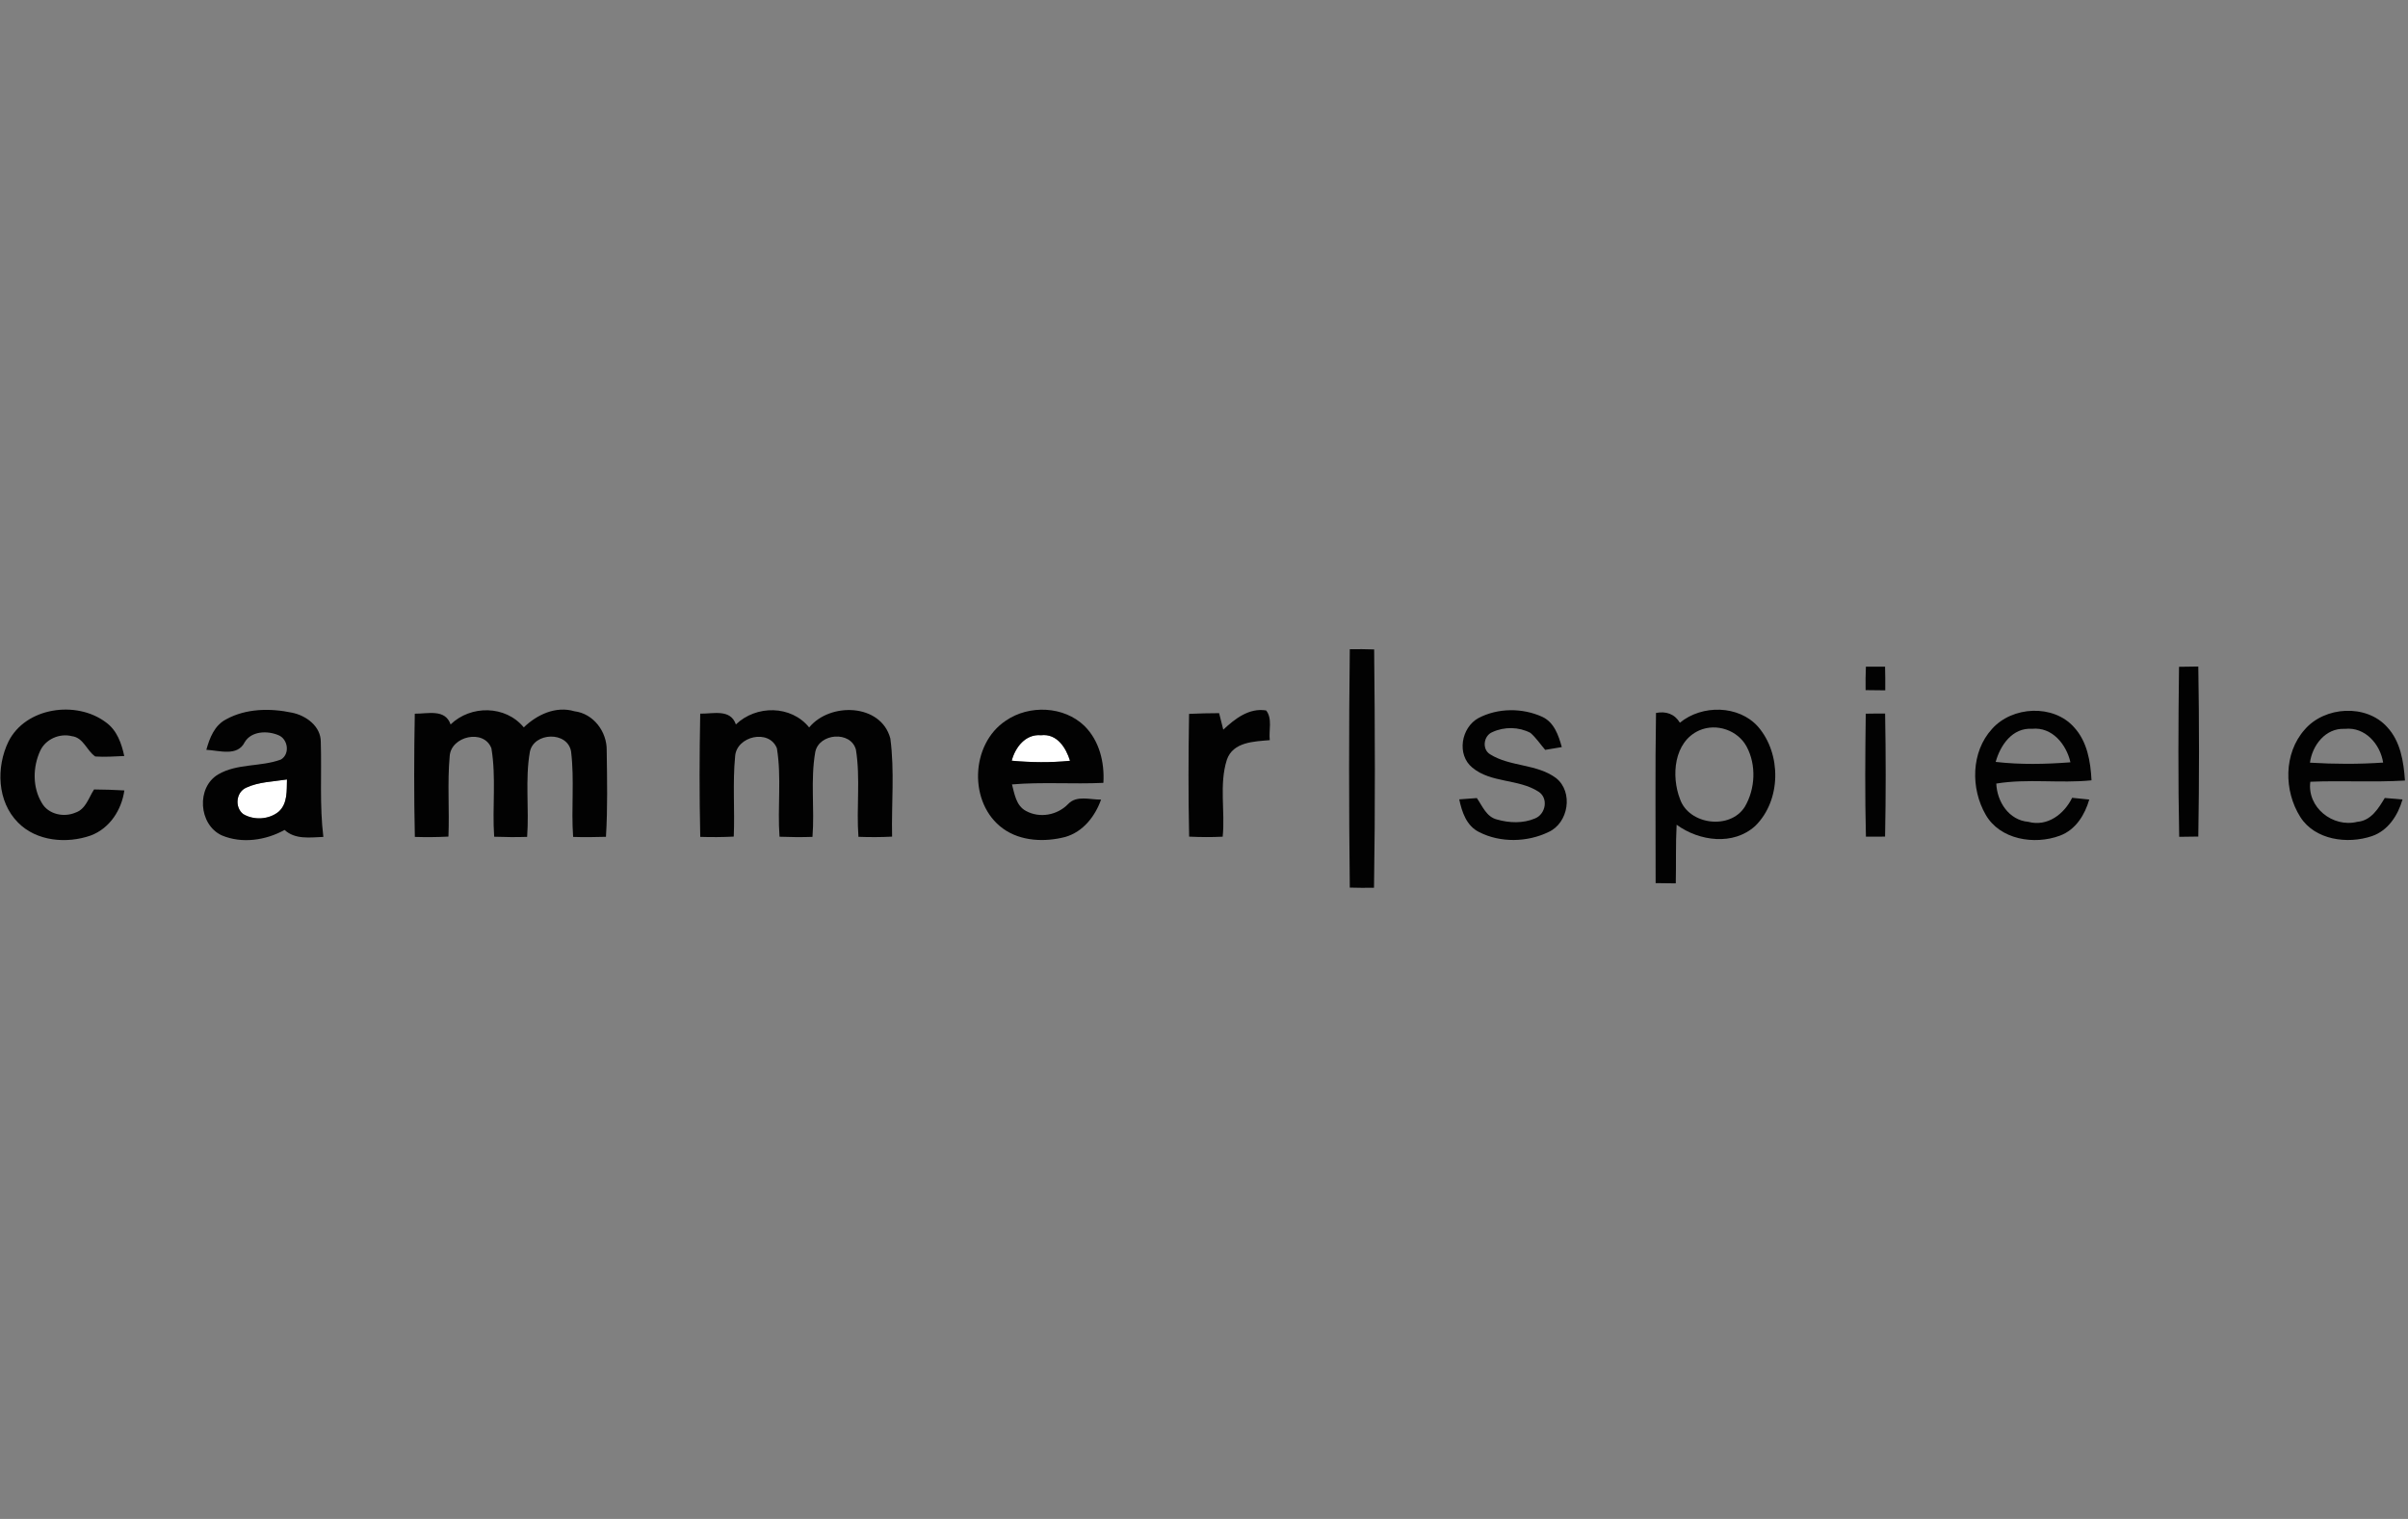 <?xml version="1.0" encoding="UTF-8"?> <svg xmlns="http://www.w3.org/2000/svg" xmlns:xlink="http://www.w3.org/1999/xlink" width="130px" height="82px" viewBox="0 0 130 82"><rect x="0" y="0" width="130" height="82" fill="#808080" stroke="none"/> <!-- Generator: Sketch 51.1 (57501) - http://www.bohemiancoding.com/sketch --> <title>Cammerspiele Leipzig</title> <desc>Created with Sketch.</desc> <defs></defs> <g id="Cammerspiele-Leipzig" stroke="none" stroke-width="1" fill="none" fill-rule="evenodd"> <g id="cammerspiele_logo" transform="translate(0, 35)" fill-rule="nonzero"> <g id="#ffffffff" transform="translate(12.707, 4.574)" fill="#FFFFFF"> <path d="M41.913,1.493 C42.103,0.773 42.653,0.043 43.496,0.118 C44.356,0.017 44.845,0.797 45.06,1.497 C44.014,1.603 42.959,1.589 41.913,1.493 Z" id="Shape"></path> <path d="M0.572,2.954 C1.258,2.631 2.045,2.624 2.786,2.506 C2.766,3.096 2.83,3.794 2.346,4.237 C1.825,4.673 1.002,4.723 0.42,4.372 C-0.039,4.013 0.029,3.207 0.572,2.954 Z" id="Shape"></path> </g> <g id="#020202ff" fill="#020202"> <path d="M72.871,0.048 C73.308,0.041 73.748,0.046 74.186,0.06 C74.23,4.348 74.247,8.64 74.178,12.925 C73.741,12.935 73.306,12.93 72.871,12.918 C72.822,8.628 72.82,4.338 72.871,0.048 Z" id="Shape"></path> <path d="M100.733,0.992 C101.077,0.989 101.422,0.989 101.769,0.992 C101.781,1.418 101.781,1.844 101.779,2.268 C101.424,2.268 101.07,2.265 100.718,2.256 C100.711,1.834 100.716,1.413 100.733,0.992 Z" id="Shape"></path> <path d="M117.638,0.997 C117.982,0.987 118.329,0.982 118.679,0.982 C118.73,4.04 118.73,7.102 118.679,10.162 C118.334,10.171 117.99,10.176 117.648,10.176 C117.584,7.116 117.601,4.054 117.638,0.997 Z" id="Shape"></path> <path d="M0.457,5.034 C1.381,3.183 4.12,2.793 5.718,3.996 C6.314,4.422 6.561,5.13 6.708,5.814 C6.187,5.836 5.667,5.874 5.144,5.84 C4.68,5.527 4.508,4.82 3.883,4.743 C3.216,4.572 2.47,4.904 2.177,5.518 C1.764,6.401 1.747,7.511 2.263,8.356 C2.612,8.963 3.445,9.139 4.069,8.871 C4.631,8.688 4.787,8.062 5.078,7.619 C5.623,7.624 6.168,7.639 6.713,7.672 C6.566,8.717 5.931,9.716 4.902,10.104 C3.604,10.561 1.97,10.422 0.973,9.406 C-0.159,8.267 -0.213,6.413 0.457,5.034 Z" id="Shape"></path> <path d="M12.208,3.833 C13.279,3.243 14.591,3.226 15.764,3.474 C16.533,3.628 17.33,4.218 17.318,5.06 C17.372,6.767 17.249,8.479 17.457,10.181 C16.736,10.207 15.942,10.335 15.363,9.805 C14.349,10.366 13.059,10.559 11.971,10.097 C10.72,9.521 10.586,7.506 11.781,6.806 C12.809,6.204 14.073,6.409 15.165,6.004 C15.668,5.708 15.549,4.892 15.028,4.687 C14.434,4.437 13.577,4.461 13.213,5.063 C12.822,5.86 11.837,5.513 11.14,5.479 C11.316,4.841 11.578,4.158 12.208,3.833 Z M13.279,7.528 C12.736,7.781 12.668,8.587 13.127,8.946 C13.709,9.297 14.532,9.247 15.053,8.811 C15.536,8.368 15.473,7.67 15.492,7.08 C14.752,7.198 13.965,7.205 13.279,7.528 Z" id="Shape"></path> <path d="M24.326,4.109 C25.418,3.055 27.295,3.072 28.277,4.268 C28.989,3.58 30.003,3.101 31.009,3.397 C32.05,3.524 32.774,4.516 32.754,5.515 C32.774,7.068 32.81,8.626 32.713,10.176 C32.121,10.191 31.53,10.203 30.941,10.181 C30.833,8.647 31.017,7.102 30.831,5.573 C30.643,4.461 28.817,4.524 28.605,5.592 C28.343,7.104 28.571,8.652 28.458,10.179 C27.864,10.2 27.271,10.191 26.679,10.171 C26.569,8.585 26.794,6.974 26.53,5.4 C26.13,4.333 24.341,4.74 24.277,5.826 C24.145,7.268 24.27,8.72 24.209,10.164 C23.605,10.195 22.999,10.2 22.396,10.181 C22.347,7.964 22.352,5.746 22.393,3.529 C23.097,3.536 24.033,3.255 24.326,4.109 Z" id="Shape"></path> <path d="M39.728,4.109 C40.825,3.057 42.707,3.062 43.684,4.271 C44.816,2.894 47.565,2.98 48.066,4.865 C48.3,6.618 48.122,8.402 48.161,10.166 C47.555,10.198 46.949,10.198 46.345,10.176 C46.226,8.611 46.458,7.025 46.209,5.472 C45.93,4.439 44.22,4.579 44.014,5.595 C43.748,7.104 43.983,8.655 43.863,10.179 C43.269,10.2 42.675,10.193 42.084,10.171 C41.967,8.582 42.201,6.972 41.942,5.395 C41.517,4.331 39.758,4.743 39.687,5.831 C39.547,7.27 39.674,8.72 39.613,10.164 C39.01,10.195 38.406,10.198 37.805,10.179 C37.754,7.961 37.759,5.744 37.803,3.527 C38.504,3.539 39.435,3.255 39.728,4.109 Z" id="Shape"></path> <path d="M54.302,3.905 C55.558,3.038 57.437,3.115 58.544,4.189 C59.355,4.988 59.636,6.163 59.568,7.263 C57.923,7.34 56.276,7.208 54.634,7.347 C54.771,7.863 54.854,8.486 55.377,8.773 C56.125,9.189 57.085,9.011 57.669,8.402 C58.131,7.918 58.854,8.178 59.443,8.166 C59.123,9.066 58.478,9.902 57.518,10.181 C56.406,10.472 55.103,10.422 54.148,9.731 C52.276,8.378 52.381,5.174 54.302,3.905 Z M54.62,6.067 C55.665,6.163 56.721,6.177 57.767,6.071 C57.552,5.371 57.063,4.591 56.203,4.692 C55.36,4.617 54.81,5.347 54.62,6.067 Z" id="Shape"></path> <path d="M66.041,4.391 C66.664,3.809 67.431,3.202 68.355,3.354 C68.705,3.794 68.489,4.434 68.551,4.957 C67.693,5.031 66.566,5.051 66.234,6.016 C65.811,7.352 66.148,8.792 66.009,10.169 C65.406,10.2 64.802,10.195 64.198,10.166 C64.15,7.959 64.157,5.749 64.194,3.539 C64.734,3.512 65.276,3.503 65.816,3.5 C65.889,3.796 65.965,4.095 66.041,4.391 Z" id="Shape"></path> <path d="M79.82,3.763 C80.864,3.216 82.183,3.209 83.251,3.693 C83.906,3.989 84.141,4.702 84.317,5.332 C84.016,5.385 83.718,5.436 83.42,5.482 C83.156,5.176 82.931,4.832 82.623,4.564 C81.995,4.235 81.216,4.225 80.573,4.521 C80.092,4.711 79.994,5.448 80.444,5.72 C81.524,6.401 82.973,6.228 84.011,7.008 C84.95,7.757 84.683,9.435 83.596,9.919 C82.452,10.475 80.993,10.504 79.855,9.921 C79.17,9.586 78.924,8.838 78.78,8.154 C79.017,8.137 79.493,8.101 79.73,8.084 C80.031,8.515 80.246,9.102 80.82,9.242 C81.477,9.43 82.225,9.459 82.863,9.187 C83.447,8.963 83.613,8.086 83.056,7.737 C81.973,7.037 80.497,7.282 79.486,6.44 C78.63,5.742 78.88,4.276 79.82,3.763 Z" id="Shape"></path> <path d="M90.692,4.016 C91.882,3.036 93.864,3.055 94.912,4.232 C96.183,5.701 96.166,8.204 94.763,9.586 C93.578,10.667 91.733,10.414 90.516,9.524 C90.458,10.578 90.494,11.635 90.47,12.689 C90.106,12.687 89.744,12.682 89.382,12.675 C89.387,9.613 89.351,6.551 89.402,3.488 C89.944,3.387 90.401,3.536 90.692,4.016 Z M91.74,4.43 C90.36,5.041 90.216,6.892 90.697,8.135 C91.178,9.533 93.409,9.817 94.199,8.551 C94.766,7.586 94.827,6.293 94.292,5.301 C93.815,4.422 92.671,4.025 91.74,4.43 Z" id="Shape"></path> <path d="M107.541,4.353 C108.636,3.118 110.859,3.002 111.976,4.266 C112.687,5.041 112.863,6.12 112.914,7.126 C111.206,7.302 109.471,7.022 107.773,7.302 C107.812,8.272 108.445,9.276 109.501,9.367 C110.539,9.646 111.438,8.944 111.868,8.07 C112.098,8.094 112.56,8.142 112.792,8.164 C112.555,8.989 112.057,9.801 111.206,10.114 C109.83,10.629 107.968,10.33 107.199,8.98 C106.385,7.566 106.405,5.597 107.541,4.353 Z M107.741,6.132 C109.078,6.286 110.434,6.257 111.776,6.153 C111.561,5.198 110.798,4.23 109.701,4.345 C108.64,4.276 107.988,5.236 107.741,6.132 Z" id="Shape"></path> <path d="M124.424,4.386 C125.501,3.132 127.735,2.99 128.869,4.244 C129.599,5.024 129.765,6.12 129.836,7.138 C128.133,7.239 126.427,7.133 124.727,7.203 C124.543,8.578 125.931,9.695 127.263,9.367 C128.008,9.305 128.402,8.647 128.746,8.079 C128.986,8.101 129.465,8.142 129.704,8.161 C129.458,9.009 128.932,9.841 128.048,10.14 C126.73,10.585 124.981,10.349 124.189,9.11 C123.292,7.699 123.28,5.669 124.424,4.386 Z M124.707,6.173 C126.022,6.252 127.344,6.259 128.658,6.168 C128.502,5.178 127.688,4.23 126.591,4.348 C125.545,4.292 124.832,5.239 124.707,6.173 Z" id="Shape"></path> <path d="M100.726,3.529 C101.073,3.52 101.422,3.522 101.771,3.52 C101.811,5.734 101.813,7.949 101.769,10.164 C101.424,10.169 101.077,10.171 100.735,10.166 C100.679,7.956 100.696,5.742 100.726,3.529 Z" id="Shape"></path> </g> </g> </g> </svg> 